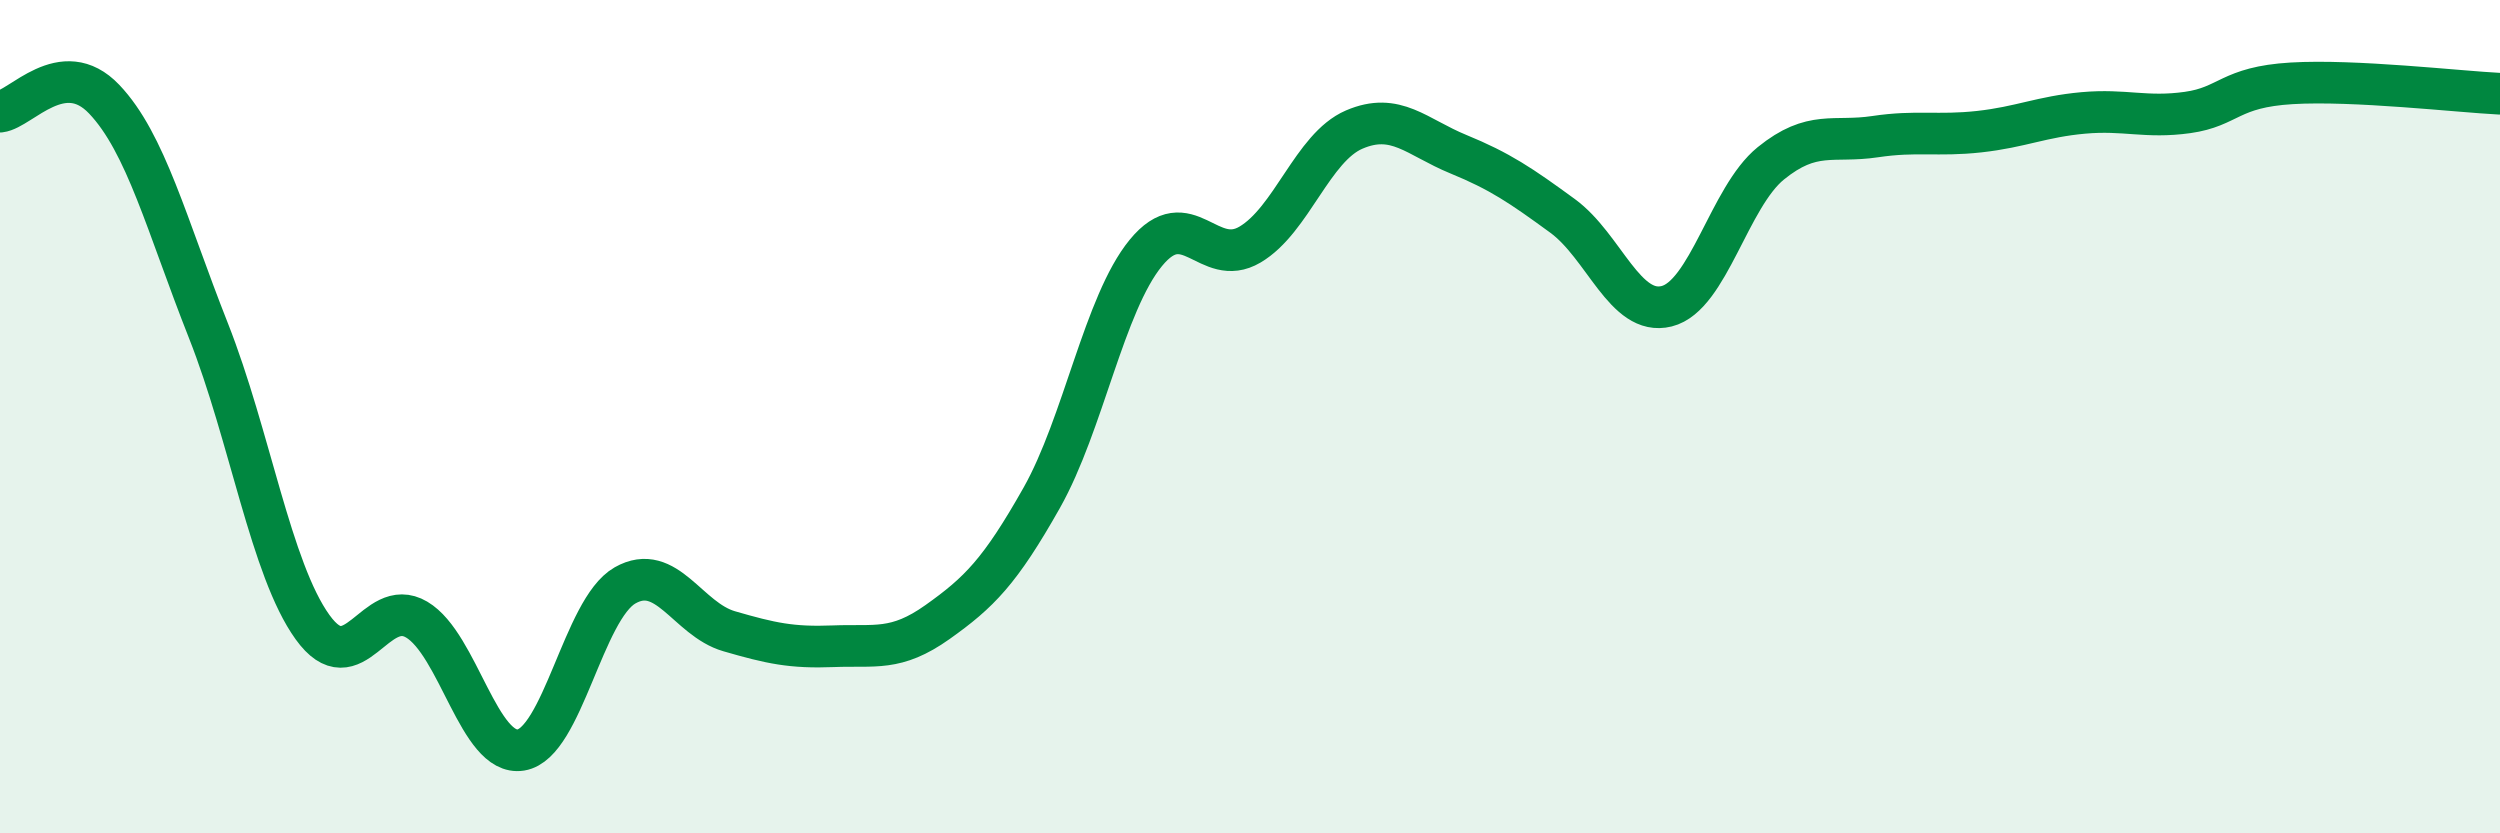 
    <svg width="60" height="20" viewBox="0 0 60 20" xmlns="http://www.w3.org/2000/svg">
      <path
        d="M 0,2.68 C 0.5,2.62 1.5,1.33 2.5,2.38 C 3.5,3.43 4,5.4 5,7.93 C 6,10.46 6.5,13.66 7.5,15.05 C 8.5,16.44 9,14.28 10,14.87 C 11,15.46 11.5,18.16 12.5,18 C 13.5,17.84 14,14.62 15,14.05 C 16,13.48 16.5,14.86 17.5,15.15 C 18.5,15.44 19,15.55 20,15.51 C 21,15.47 21.5,15.64 22.5,14.93 C 23.5,14.22 24,13.72 25,11.95 C 26,10.18 26.5,7.29 27.5,6.07 C 28.5,4.85 29,6.46 30,5.87 C 31,5.28 31.5,3.54 32.5,3.11 C 33.5,2.68 34,3.29 35,3.7 C 36,4.11 36.5,4.45 37.5,5.18 C 38.5,5.91 39,7.6 40,7.35 C 41,7.1 41.5,4.73 42.5,3.92 C 43.5,3.11 44,3.43 45,3.28 C 46,3.13 46.5,3.27 47.5,3.16 C 48.5,3.05 49,2.8 50,2.71 C 51,2.62 51.5,2.84 52.5,2.7 C 53.5,2.56 53.5,2.09 55,2 C 56.5,1.91 59,2.2 60,2.25L60 20L0 20Z"
        fill="#008740"
        opacity="0.1"
        stroke-linecap="round"
        stroke-linejoin="round"
      />
      <path
        d="M 0,2.68 C 0.5,2.62 1.5,1.33 2.5,2.38 C 3.5,3.43 4,5.4 5,7.93 C 6,10.46 6.5,13.66 7.5,15.05 C 8.5,16.44 9,14.28 10,14.87 C 11,15.46 11.5,18.16 12.5,18 C 13.5,17.84 14,14.62 15,14.05 C 16,13.48 16.5,14.86 17.5,15.15 C 18.5,15.44 19,15.55 20,15.51 C 21,15.47 21.5,15.64 22.5,14.93 C 23.5,14.22 24,13.72 25,11.95 C 26,10.18 26.5,7.29 27.5,6.07 C 28.5,4.85 29,6.46 30,5.87 C 31,5.28 31.5,3.54 32.5,3.11 C 33.5,2.68 34,3.29 35,3.7 C 36,4.11 36.5,4.45 37.5,5.18 C 38.5,5.91 39,7.6 40,7.35 C 41,7.1 41.5,4.73 42.5,3.92 C 43.5,3.11 44,3.43 45,3.28 C 46,3.13 46.5,3.27 47.5,3.16 C 48.5,3.05 49,2.8 50,2.71 C 51,2.62 51.5,2.84 52.5,2.7 C 53.5,2.56 53.5,2.09 55,2 C 56.5,1.91 59,2.2 60,2.25"
        stroke="#008740"
        stroke-width="1"
        fill="none"
        stroke-linecap="round"
        stroke-linejoin="round"
      />
    </svg>
  